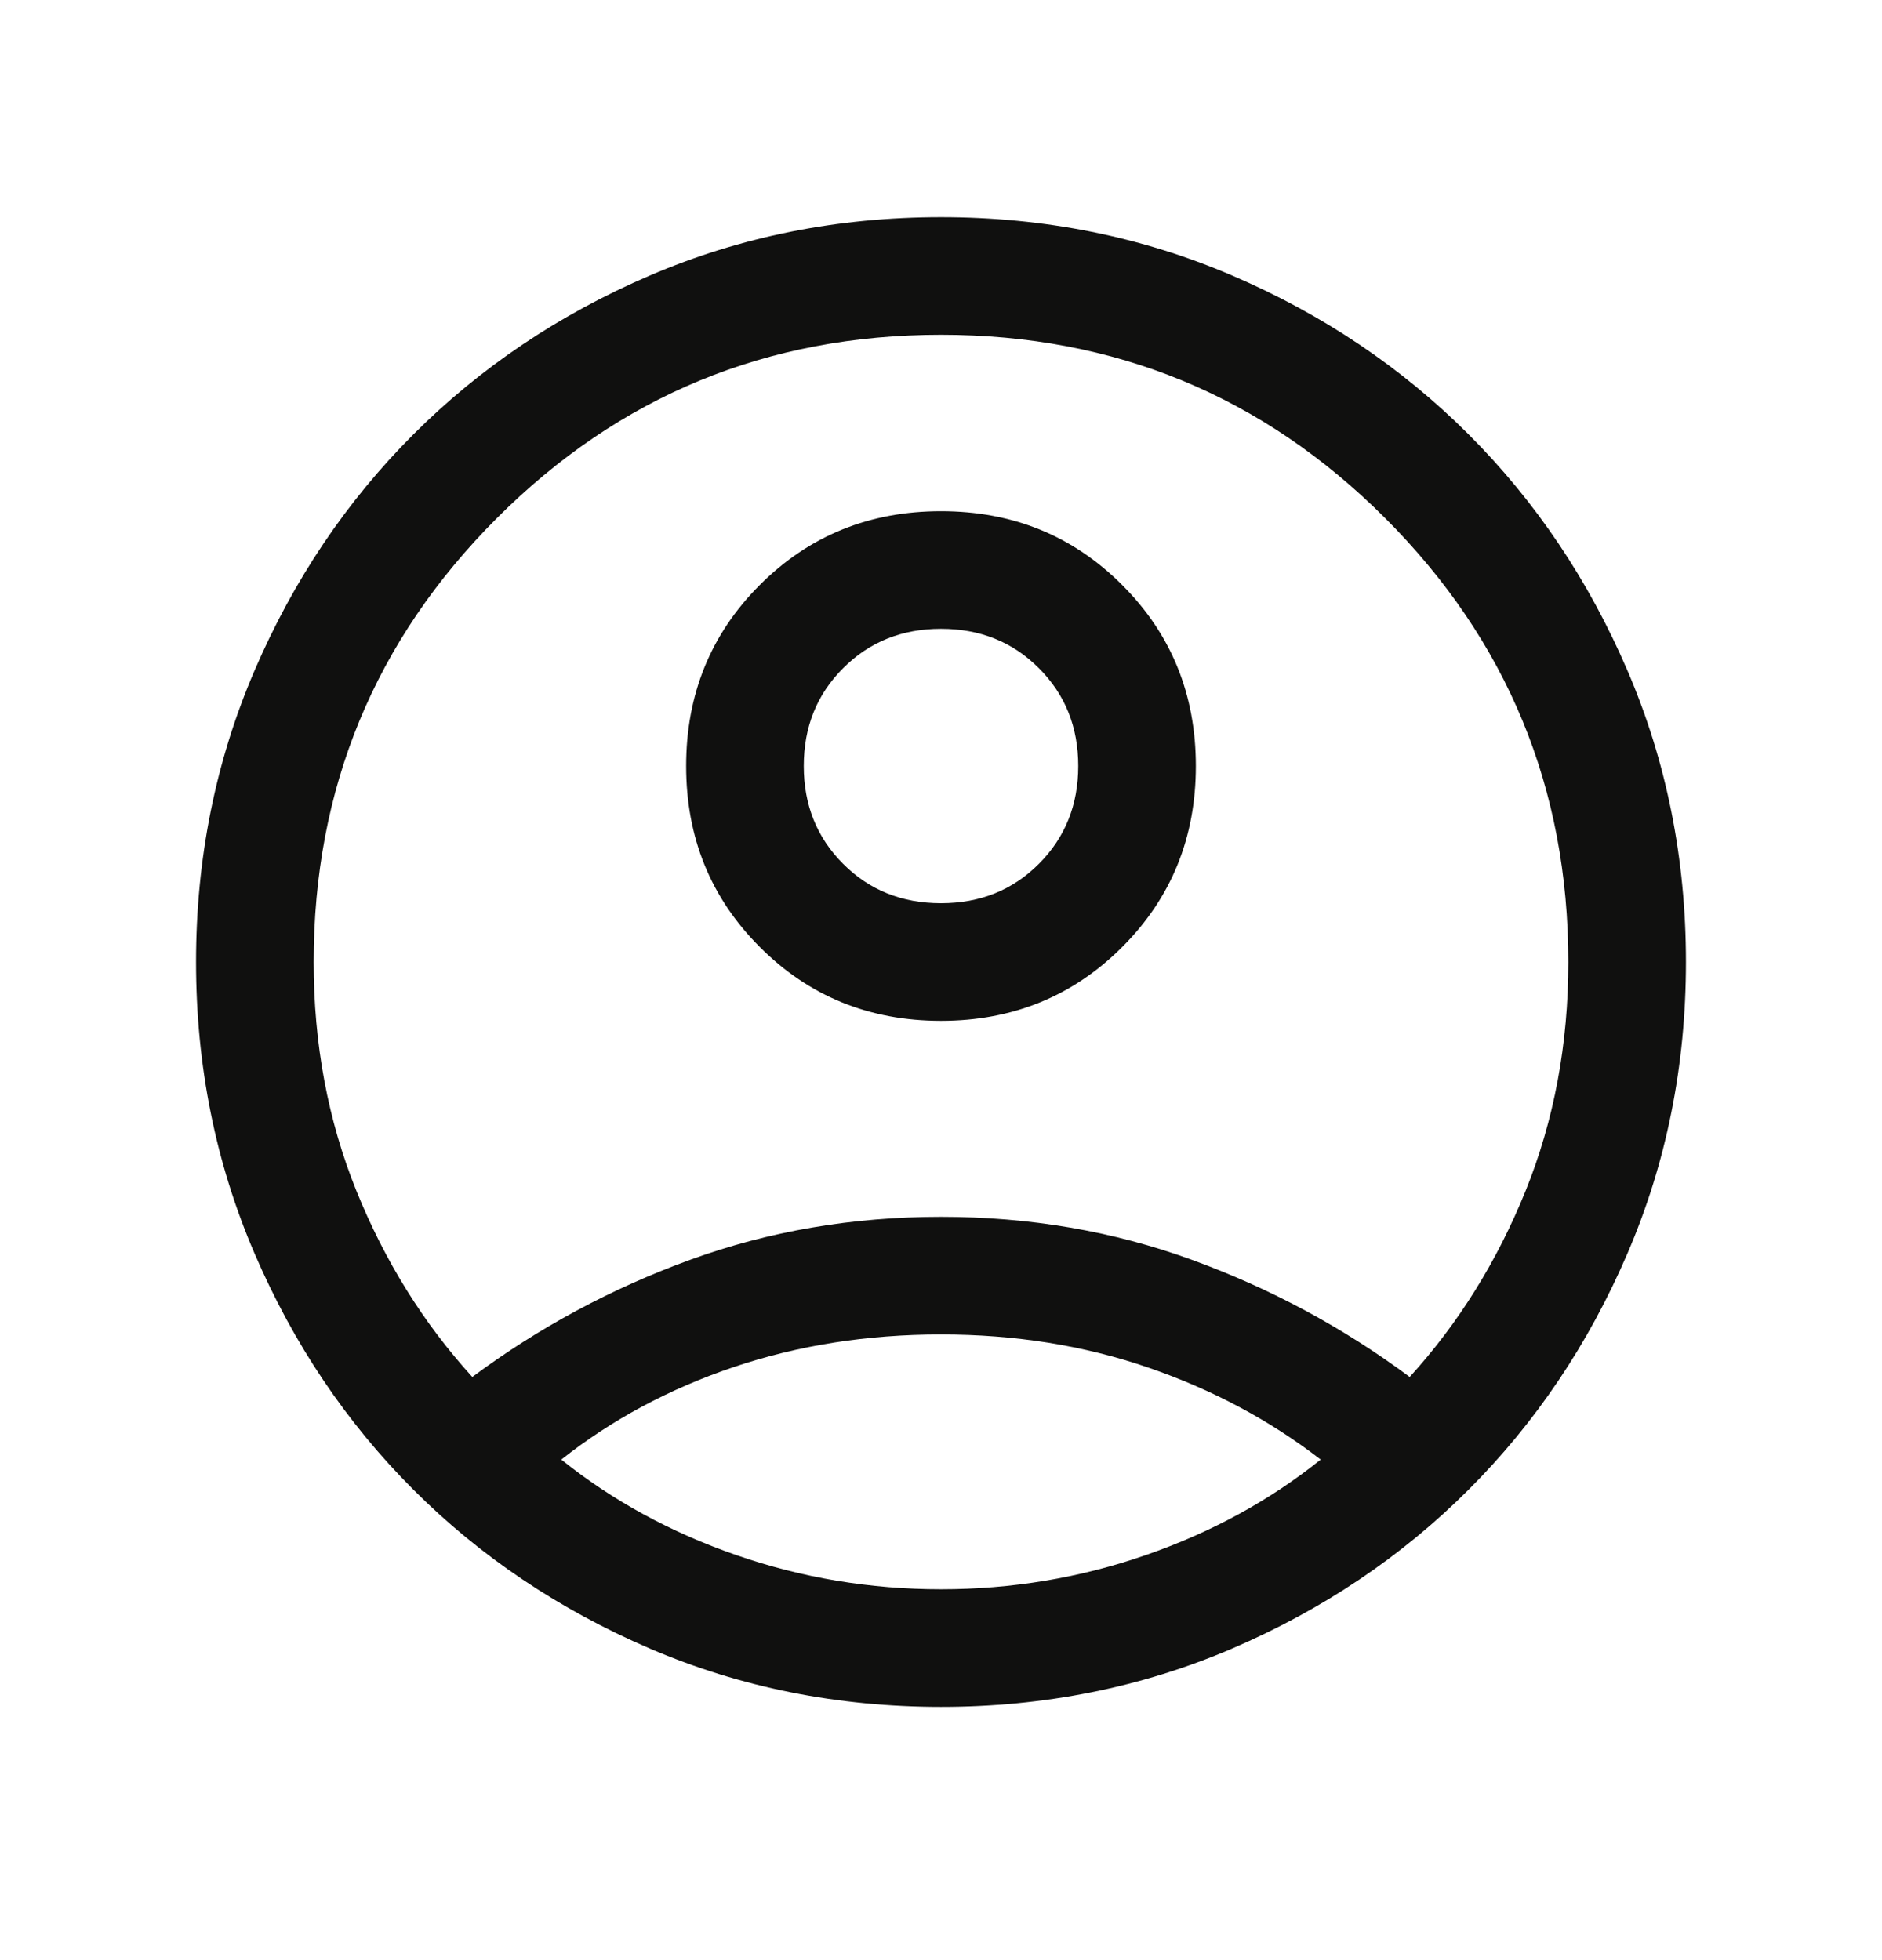 <svg width="24" height="25" viewBox="0 0 24 25" fill="none" xmlns="http://www.w3.org/2000/svg">
<path d="M6.023 17.562C6.873 16.931 7.799 16.433 8.801 16.068C9.803 15.703 10.869 15.52 12 15.52C13.131 15.52 14.197 15.703 15.199 16.068C16.201 16.433 17.127 16.931 17.977 17.562C18.599 16.879 19.091 16.088 19.455 15.189C19.818 14.29 20 13.317 20 12.27C20 10.053 19.221 8.166 17.663 6.607C16.104 5.049 14.217 4.27 12 4.27C9.783 4.27 7.896 5.049 6.338 6.607C4.779 8.166 4 10.053 4 12.27C4 13.317 4.182 14.29 4.545 15.189C4.909 16.088 5.401 16.879 6.023 17.562ZM12 13.02C11.087 13.02 10.317 12.707 9.691 12.08C9.063 11.453 8.75 10.683 8.75 9.77C8.75 8.857 9.063 8.087 9.69 7.46C10.317 6.833 11.087 6.52 12 6.52C12.913 6.52 13.683 6.833 14.309 7.46C14.937 8.087 15.25 8.857 15.25 9.77C15.25 10.683 14.937 11.453 14.31 12.079C13.683 12.706 12.913 13.02 12 13.02ZM12 21.77C10.681 21.77 9.443 21.522 8.287 21.026C7.132 20.529 6.126 19.854 5.271 18.999C4.416 18.144 3.74 17.138 3.244 15.982C2.748 14.827 2.5 13.589 2.5 12.27C2.5 10.951 2.748 9.713 3.244 8.557C3.74 7.402 4.416 6.396 5.271 5.541C6.126 4.686 7.132 4.01 8.287 3.514C9.443 3.018 10.681 2.77 12 2.77C13.319 2.77 14.557 3.018 15.713 3.514C16.868 4.01 17.874 4.686 18.729 5.541C19.584 6.396 20.26 7.402 20.756 8.557C21.252 9.713 21.5 10.951 21.5 12.27C21.5 13.589 21.252 14.827 20.756 15.982C20.26 17.138 19.584 18.144 18.729 18.999C17.874 19.854 16.868 20.529 15.713 21.026C14.557 21.522 13.319 21.77 12 21.77ZM12 20.27C12.902 20.27 13.773 20.125 14.611 19.834C15.448 19.544 16.192 19.138 16.842 18.616C16.192 18.113 15.458 17.722 14.639 17.441C13.821 17.16 12.941 17.02 12 17.02C11.059 17.02 10.178 17.159 9.356 17.436C8.534 17.714 7.801 18.107 7.158 18.616C7.808 19.138 8.552 19.544 9.389 19.834C10.227 20.125 11.098 20.27 12 20.27ZM12 11.52C12.498 11.52 12.914 11.353 13.248 11.018C13.583 10.683 13.75 10.267 13.75 9.77C13.75 9.272 13.583 8.856 13.248 8.522C12.914 8.187 12.498 8.02 12 8.02C11.502 8.02 11.086 8.187 10.752 8.522C10.417 8.856 10.25 9.272 10.25 9.77C10.25 10.267 10.417 10.683 10.752 11.018C11.086 11.353 11.502 11.52 12 11.52Z" fill="#10100F"/>
</svg>